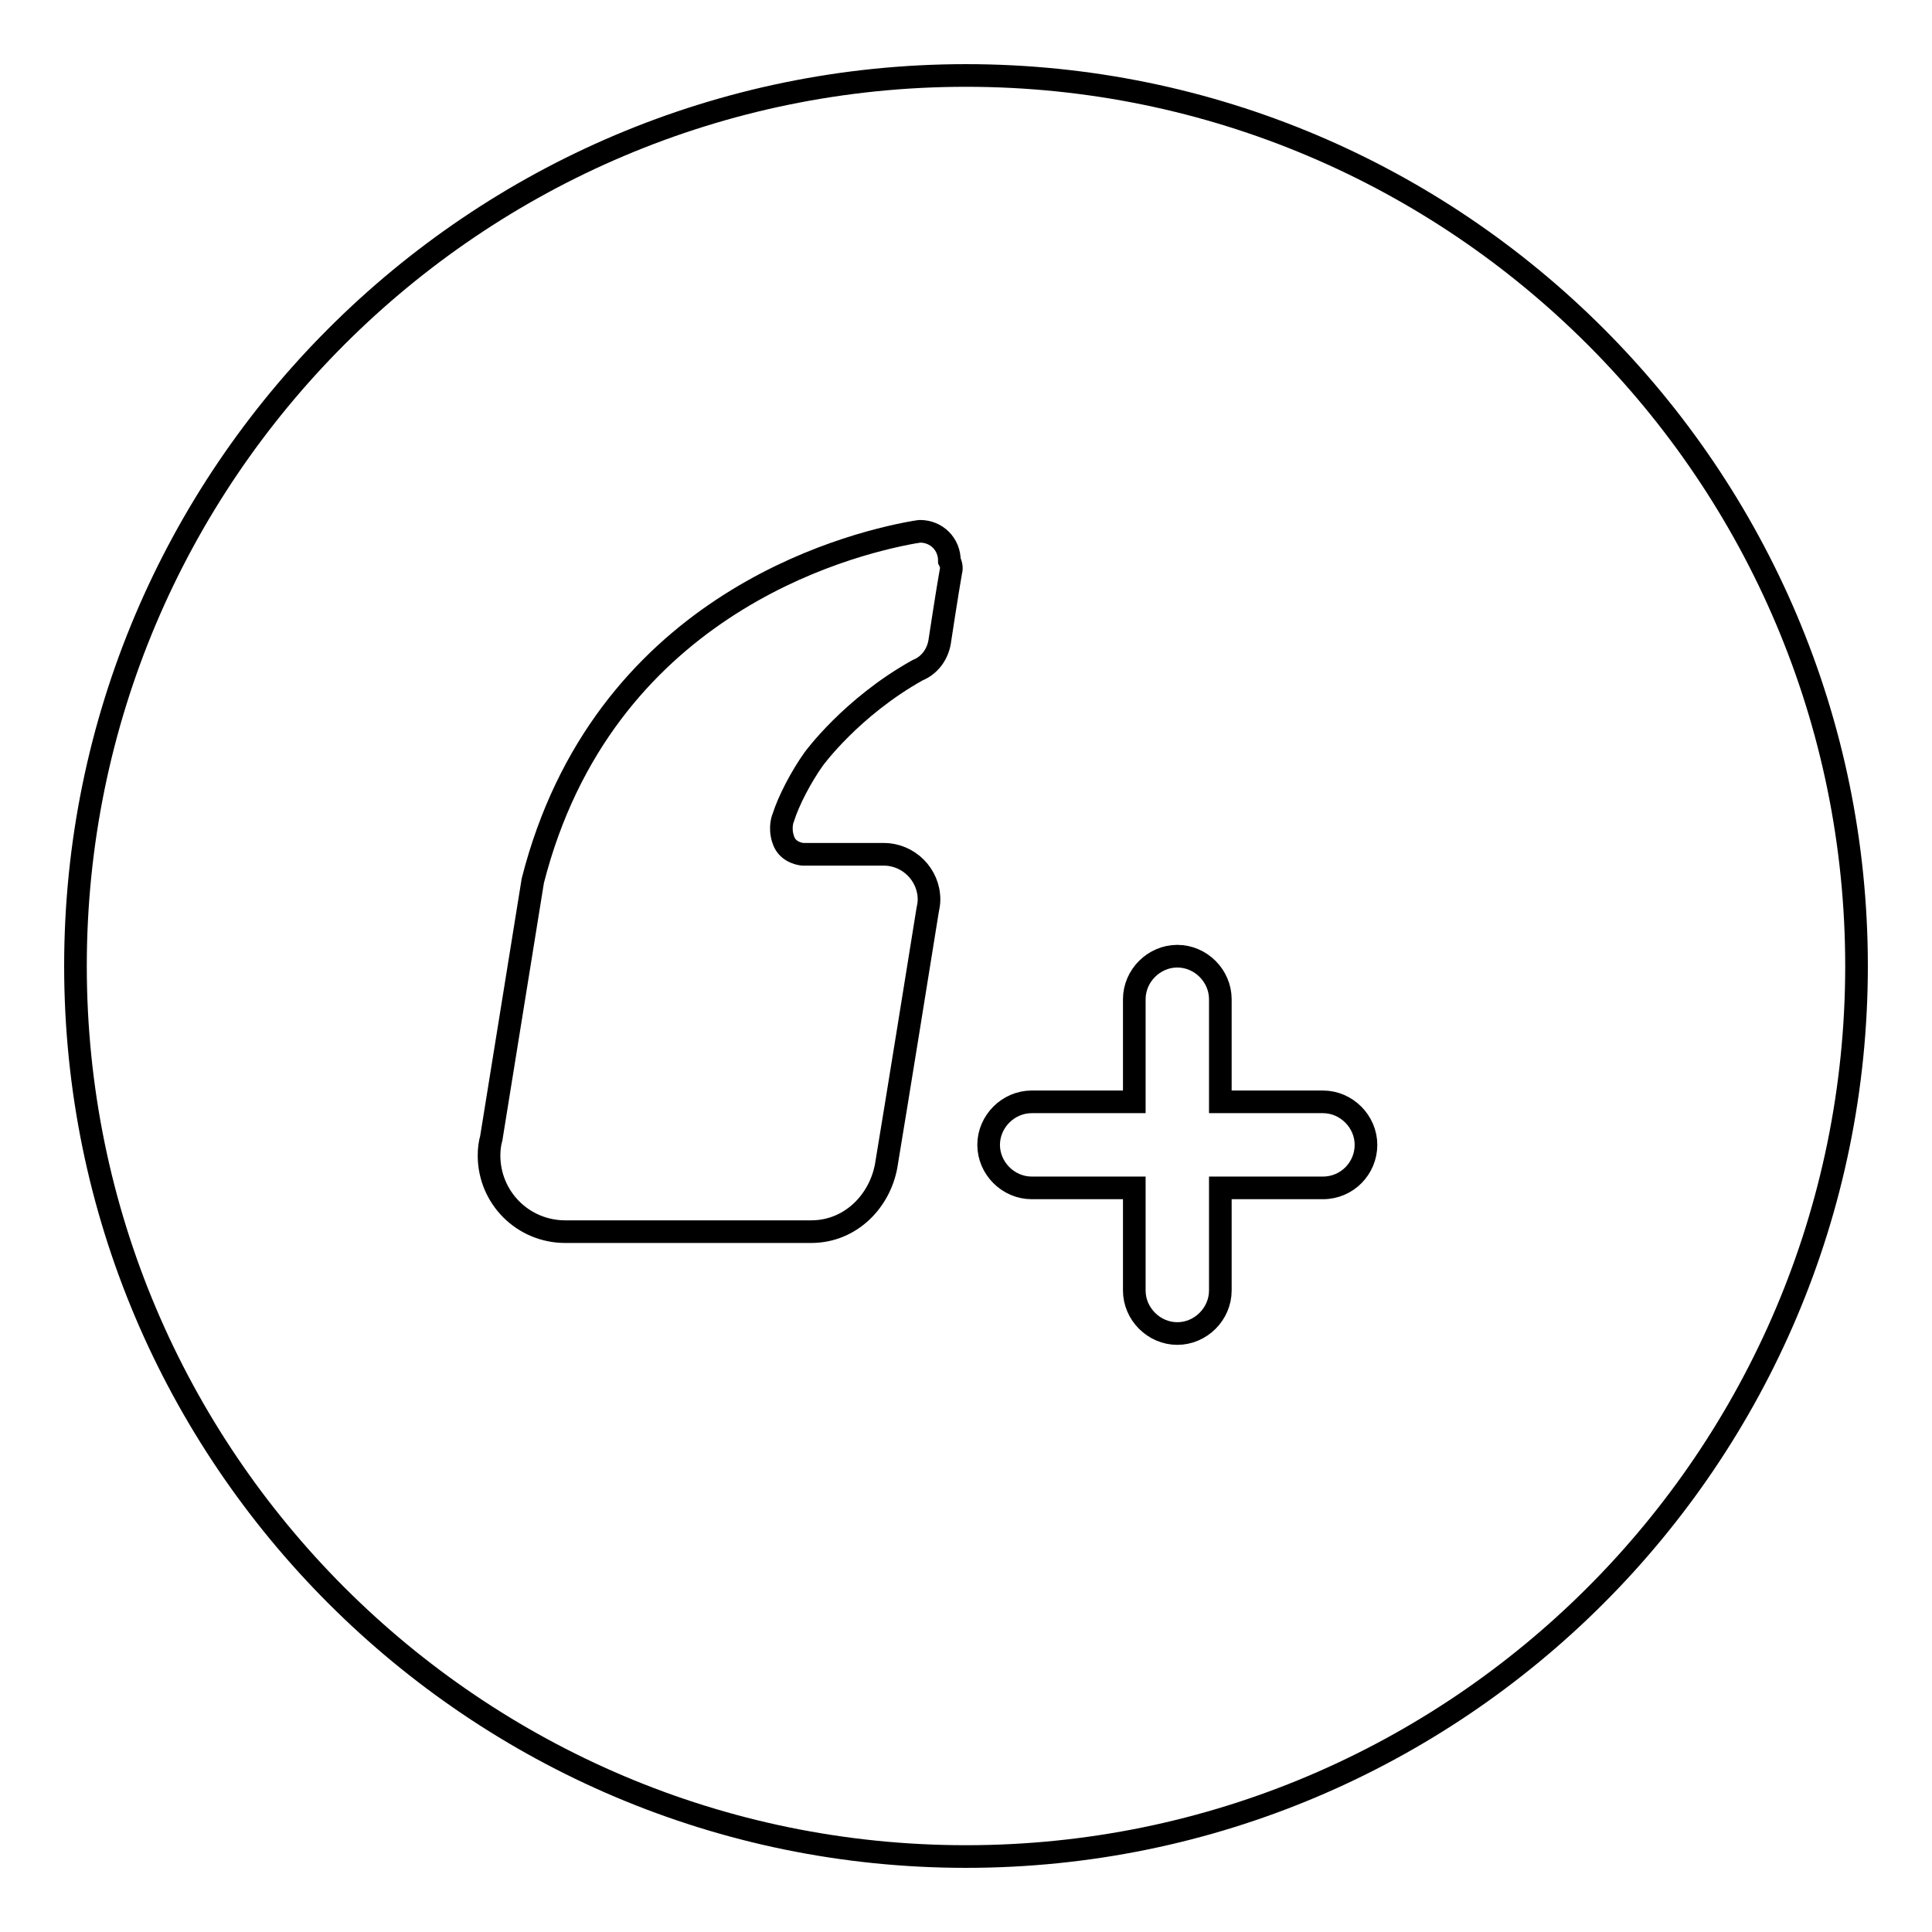 <?xml version="1.0" encoding="utf-8"?>
<!-- Svg Vector Icons : http://www.onlinewebfonts.com/icon -->
<!DOCTYPE svg PUBLIC "-//W3C//DTD SVG 1.1//EN" "http://www.w3.org/Graphics/SVG/1.1/DTD/svg11.dtd">
<svg version="1.1" xmlns="http://www.w3.org/2000/svg" xmlns:xlink="http://www.w3.org/1999/xlink" x="0px" y="0px" viewBox="0 0 256 256" enable-background="new 0 0 256 256" xml:space="preserve">
<g><g><path stroke-width="3" fill-opacity="0" stroke="#000000"  d="M128,10C62.9,10,10,62.9,10,128c0,65.1,52.9,118,118,118c65.1,0,118-52.9,118-118C246,62.9,193.1,10,128,10z M126,75.7c-0.5,2.8-1.5,9.4-1.5,9.4c-0.3,1.7-1.4,3.1-2.9,3.7c-8.8,4.9-13.8,11.8-13.8,11.8c-1.7,2.4-3.3,5.5-4,7.7c0,0-0.6,1.3,0,3c0.6,1.8,2.6,1.9,2.6,1.9h10.6c0,0,0.1,0,0.1,0c3.3,0,6,2.7,6,6c0,0.5-0.1,1-0.2,1.5c-0.9,5.6-4.1,25.5-5.4,33.3c-0.7,5-4.7,9.2-10,9.2c-0.1,0-0.2,0-0.4,0c-6.7,0-22.7,0-31.8,0c-0.1,0-0.3,0-0.4,0c-5.6,0-10.1-4.5-10.1-10.1c0-0.8,0.1-1.6,0.3-2.3l5.5-34.1c9.2-36.1,41-44.5,50.6-46.2h0c0.2,0,0.5-0.1,0.7-0.1c2.2,0,3.9,1.7,3.9,3.9C126.1,74.9,126.1,75.4,126,75.7z M175.3,157.4h-13.6V171c0,3.1-2.6,5.7-5.7,5.7s-5.7-2.6-5.7-5.7v-13.6h-13.6c-3.1,0-5.7-2.6-5.7-5.7s2.6-5.7,5.7-5.7h13.6v-13.6c0-3.1,2.6-5.7,5.7-5.7s5.7,2.6,5.7,5.7V146h13.6c3.1,0,5.7,2.6,5.7,5.7S178.5,157.4,175.3,157.4z"/></g></g>
</svg>